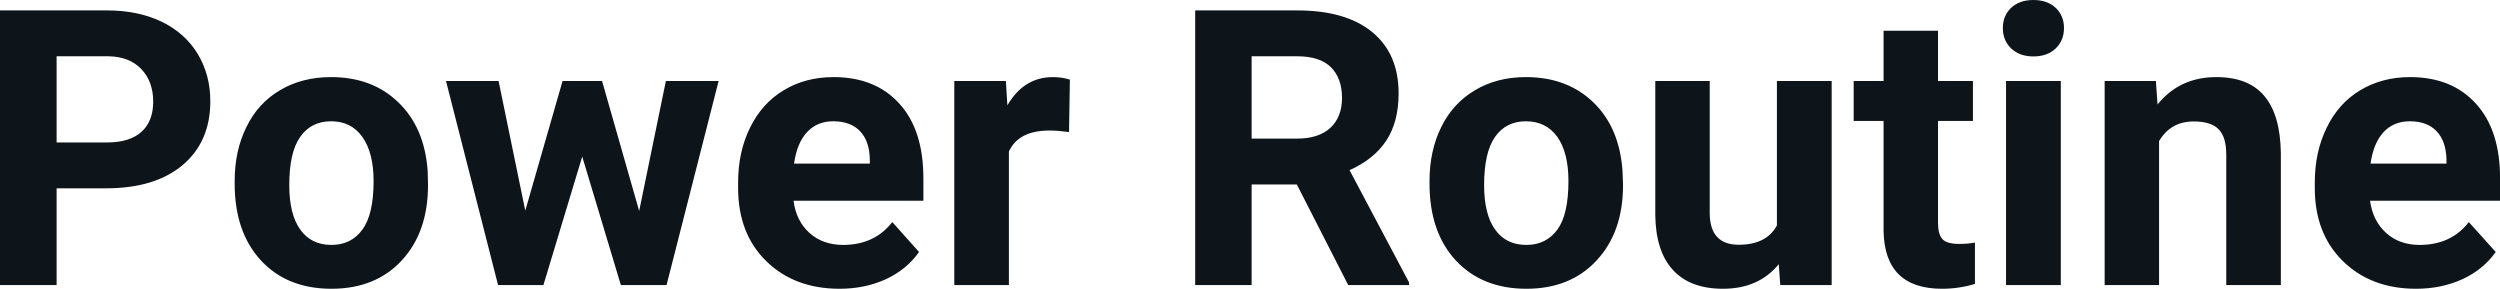 <svg fill="#0d141a" viewBox="0 0 148.826 17.194" height="100%" width="100%" xmlns="http://www.w3.org/2000/svg"><path preserveAspectRatio="none" d="M6.32 11.21L3.37 11.21L3.37 16.97L0 16.97L0 0.62L6.38 0.62Q8.22 0.62 9.62 1.29Q11.02 1.97 11.77 3.21Q12.52 4.45 12.52 6.03L12.52 6.03Q12.52 8.43 10.88 9.82Q9.23 11.21 6.32 11.21L6.32 11.21ZM3.37 3.35L3.37 8.48L6.38 8.48Q7.72 8.48 8.42 7.85Q9.12 7.22 9.12 6.05L9.12 6.05Q9.12 4.85 8.41 4.11Q7.70 3.37 6.46 3.35L6.46 3.35L3.37 3.35ZM13.97 10.93L13.97 10.78Q13.97 8.97 14.67 7.56Q15.36 6.14 16.67 5.37Q17.98 4.59 19.71 4.59L19.71 4.59Q22.17 4.59 23.72 6.10Q25.28 7.60 25.46 10.19L25.46 10.19L25.48 11.02Q25.48 13.81 23.92 15.50Q22.36 17.19 19.73 17.19Q17.10 17.19 15.54 15.51Q13.97 13.82 13.97 10.93L13.97 10.93ZM17.22 11.02L17.22 11.02Q17.22 12.75 17.87 13.66Q18.52 14.58 19.73 14.58L19.73 14.58Q20.91 14.58 21.57 13.67Q22.24 12.77 22.24 10.78L22.24 10.78Q22.24 9.09 21.57 8.15Q20.91 7.22 19.71 7.22L19.71 7.22Q18.52 7.22 17.87 8.15Q17.22 9.07 17.22 11.02ZM35.84 4.82L38.05 12.56L39.64 4.82L42.78 4.82L39.68 16.97L36.96 16.97L34.66 9.32L32.35 16.97L29.65 16.97L26.55 4.82L29.68 4.82L31.27 12.54L33.49 4.82L35.84 4.82ZM49.98 17.19L49.98 17.19Q47.30 17.19 45.62 15.55Q43.94 13.91 43.94 11.19L43.94 11.19L43.94 10.87Q43.94 9.04 44.65 7.60Q45.36 6.15 46.66 5.37Q47.95 4.59 49.62 4.59L49.62 4.59Q52.11 4.59 53.54 6.17Q54.97 7.74 54.97 10.62L54.97 10.62L54.97 11.95L47.24 11.95Q47.39 13.14 48.18 13.86Q48.98 14.58 50.19 14.58L50.19 14.58Q52.06 14.58 53.12 13.22L53.12 13.22L54.71 15.00Q53.98 16.04 52.74 16.62Q51.49 17.19 49.98 17.19ZM49.60 7.22L49.60 7.22Q48.64 7.22 48.04 7.87Q47.44 8.52 47.27 9.74L47.27 9.74L51.78 9.74L51.78 9.48Q51.76 8.40 51.20 7.81Q50.64 7.22 49.60 7.22ZM63.69 4.74L63.64 7.86Q62.98 7.77 62.48 7.77L62.48 7.77Q60.63 7.77 60.06 9.02L60.06 9.02L60.06 16.97L56.81 16.97L56.81 4.82L59.88 4.82L59.97 6.27Q60.95 4.59 62.68 4.59L62.68 4.59Q63.22 4.59 63.69 4.74L63.69 4.74ZM80.26 16.97L77.20 10.98L74.51 10.98L74.51 16.97L71.15 16.97L71.15 0.62L77.22 0.62Q80.12 0.62 81.69 1.91Q83.26 3.20 83.26 5.56L83.26 5.56Q83.26 7.23 82.54 8.35Q81.81 9.47 80.34 10.13L80.34 10.13L83.88 16.81L83.88 16.97L80.26 16.97ZM74.51 3.35L74.51 8.25L77.23 8.25Q78.50 8.25 79.20 7.61Q79.89 6.96 79.89 5.83L79.89 5.83Q79.89 4.67 79.24 4.01Q78.58 3.35 77.22 3.35L77.22 3.35L74.51 3.35ZM85.10 10.93L85.10 10.78Q85.10 8.97 85.80 7.56Q86.50 6.14 87.81 5.37Q89.11 4.59 90.84 4.59L90.84 4.59Q93.30 4.59 94.86 6.10Q96.41 7.60 96.59 10.19L96.59 10.19L96.62 11.02Q96.62 13.81 95.05 15.50Q93.49 17.19 90.87 17.19Q88.24 17.19 86.67 15.51Q85.10 13.82 85.10 10.93L85.10 10.93ZM88.35 11.02L88.35 11.02Q88.35 12.75 89.00 13.66Q89.65 14.58 90.87 14.58L90.87 14.58Q92.04 14.58 92.71 13.67Q93.37 12.77 93.37 10.78L93.37 10.78Q93.37 9.09 92.71 8.15Q92.04 7.22 90.84 7.22L90.84 7.22Q89.65 7.22 89.00 8.15Q88.35 9.07 88.35 11.02ZM105.98 16.97L105.89 15.73Q104.69 17.19 102.57 17.19L102.57 17.19Q100.61 17.19 99.59 16.07Q98.56 14.95 98.54 12.78L98.54 12.78L98.54 4.82L101.78 4.82L101.78 12.67Q101.78 14.57 103.51 14.57L103.51 14.57Q105.16 14.57 105.78 13.42L105.78 13.42L105.78 4.82L109.04 4.82L109.04 16.97L105.98 16.97ZM112.13 1.83L115.37 1.83L115.37 4.82L117.45 4.82L117.45 7.20L115.37 7.20L115.37 13.26Q115.37 13.94 115.63 14.23Q115.89 14.52 116.62 14.52L116.62 14.52Q117.16 14.52 117.57 14.44L117.57 14.44L117.57 16.90Q116.62 17.19 115.61 17.19L115.61 17.19Q112.19 17.19 112.13 13.75L112.13 13.75L112.13 7.20L110.35 7.20L110.35 4.82L112.13 4.82L112.13 1.83ZM122.68 4.82L122.68 16.97L119.42 16.97L119.42 4.82L122.68 4.82ZM119.23 1.67L119.23 1.67Q119.23 0.94 119.72 0.47Q120.21 0 121.05 0L121.05 0Q121.88 0 122.38 0.47Q122.87 0.94 122.87 1.67L122.87 1.67Q122.87 2.41 122.37 2.89Q121.87 3.36 121.05 3.36Q120.23 3.36 119.73 2.89Q119.23 2.41 119.23 1.67ZM125.29 4.82L128.34 4.82L128.44 6.22Q129.75 4.59 131.94 4.59L131.94 4.59Q133.87 4.59 134.81 5.73Q135.75 6.86 135.78 9.12L135.78 9.12L135.78 16.97L132.53 16.97L132.53 9.20Q132.53 8.16 132.08 7.70Q131.63 7.23 130.59 7.23L130.59 7.23Q129.22 7.23 128.53 8.40L128.53 8.40L128.53 16.97L125.29 16.97L125.29 4.82ZM143.83 17.19L143.83 17.19Q141.16 17.19 139.48 15.55Q137.80 13.91 137.80 11.19L137.80 11.19L137.80 10.87Q137.80 9.04 138.51 7.60Q139.21 6.15 140.51 5.37Q141.81 4.59 143.47 4.59L143.47 4.59Q145.96 4.59 147.39 6.17Q148.83 7.74 148.83 10.62L148.83 10.62L148.83 11.95L141.09 11.95Q141.25 13.14 142.04 13.86Q142.83 14.58 144.04 14.58L144.04 14.58Q145.92 14.58 146.97 13.22L146.97 13.22L148.57 15.00Q147.84 16.04 146.59 16.62Q145.34 17.19 143.83 17.19ZM143.46 7.22L143.46 7.22Q142.49 7.22 141.89 7.87Q141.29 8.52 141.12 9.74L141.12 9.74L145.64 9.74L145.64 9.48Q145.61 8.40 145.05 7.81Q144.49 7.22 143.46 7.22Z"></path></svg>